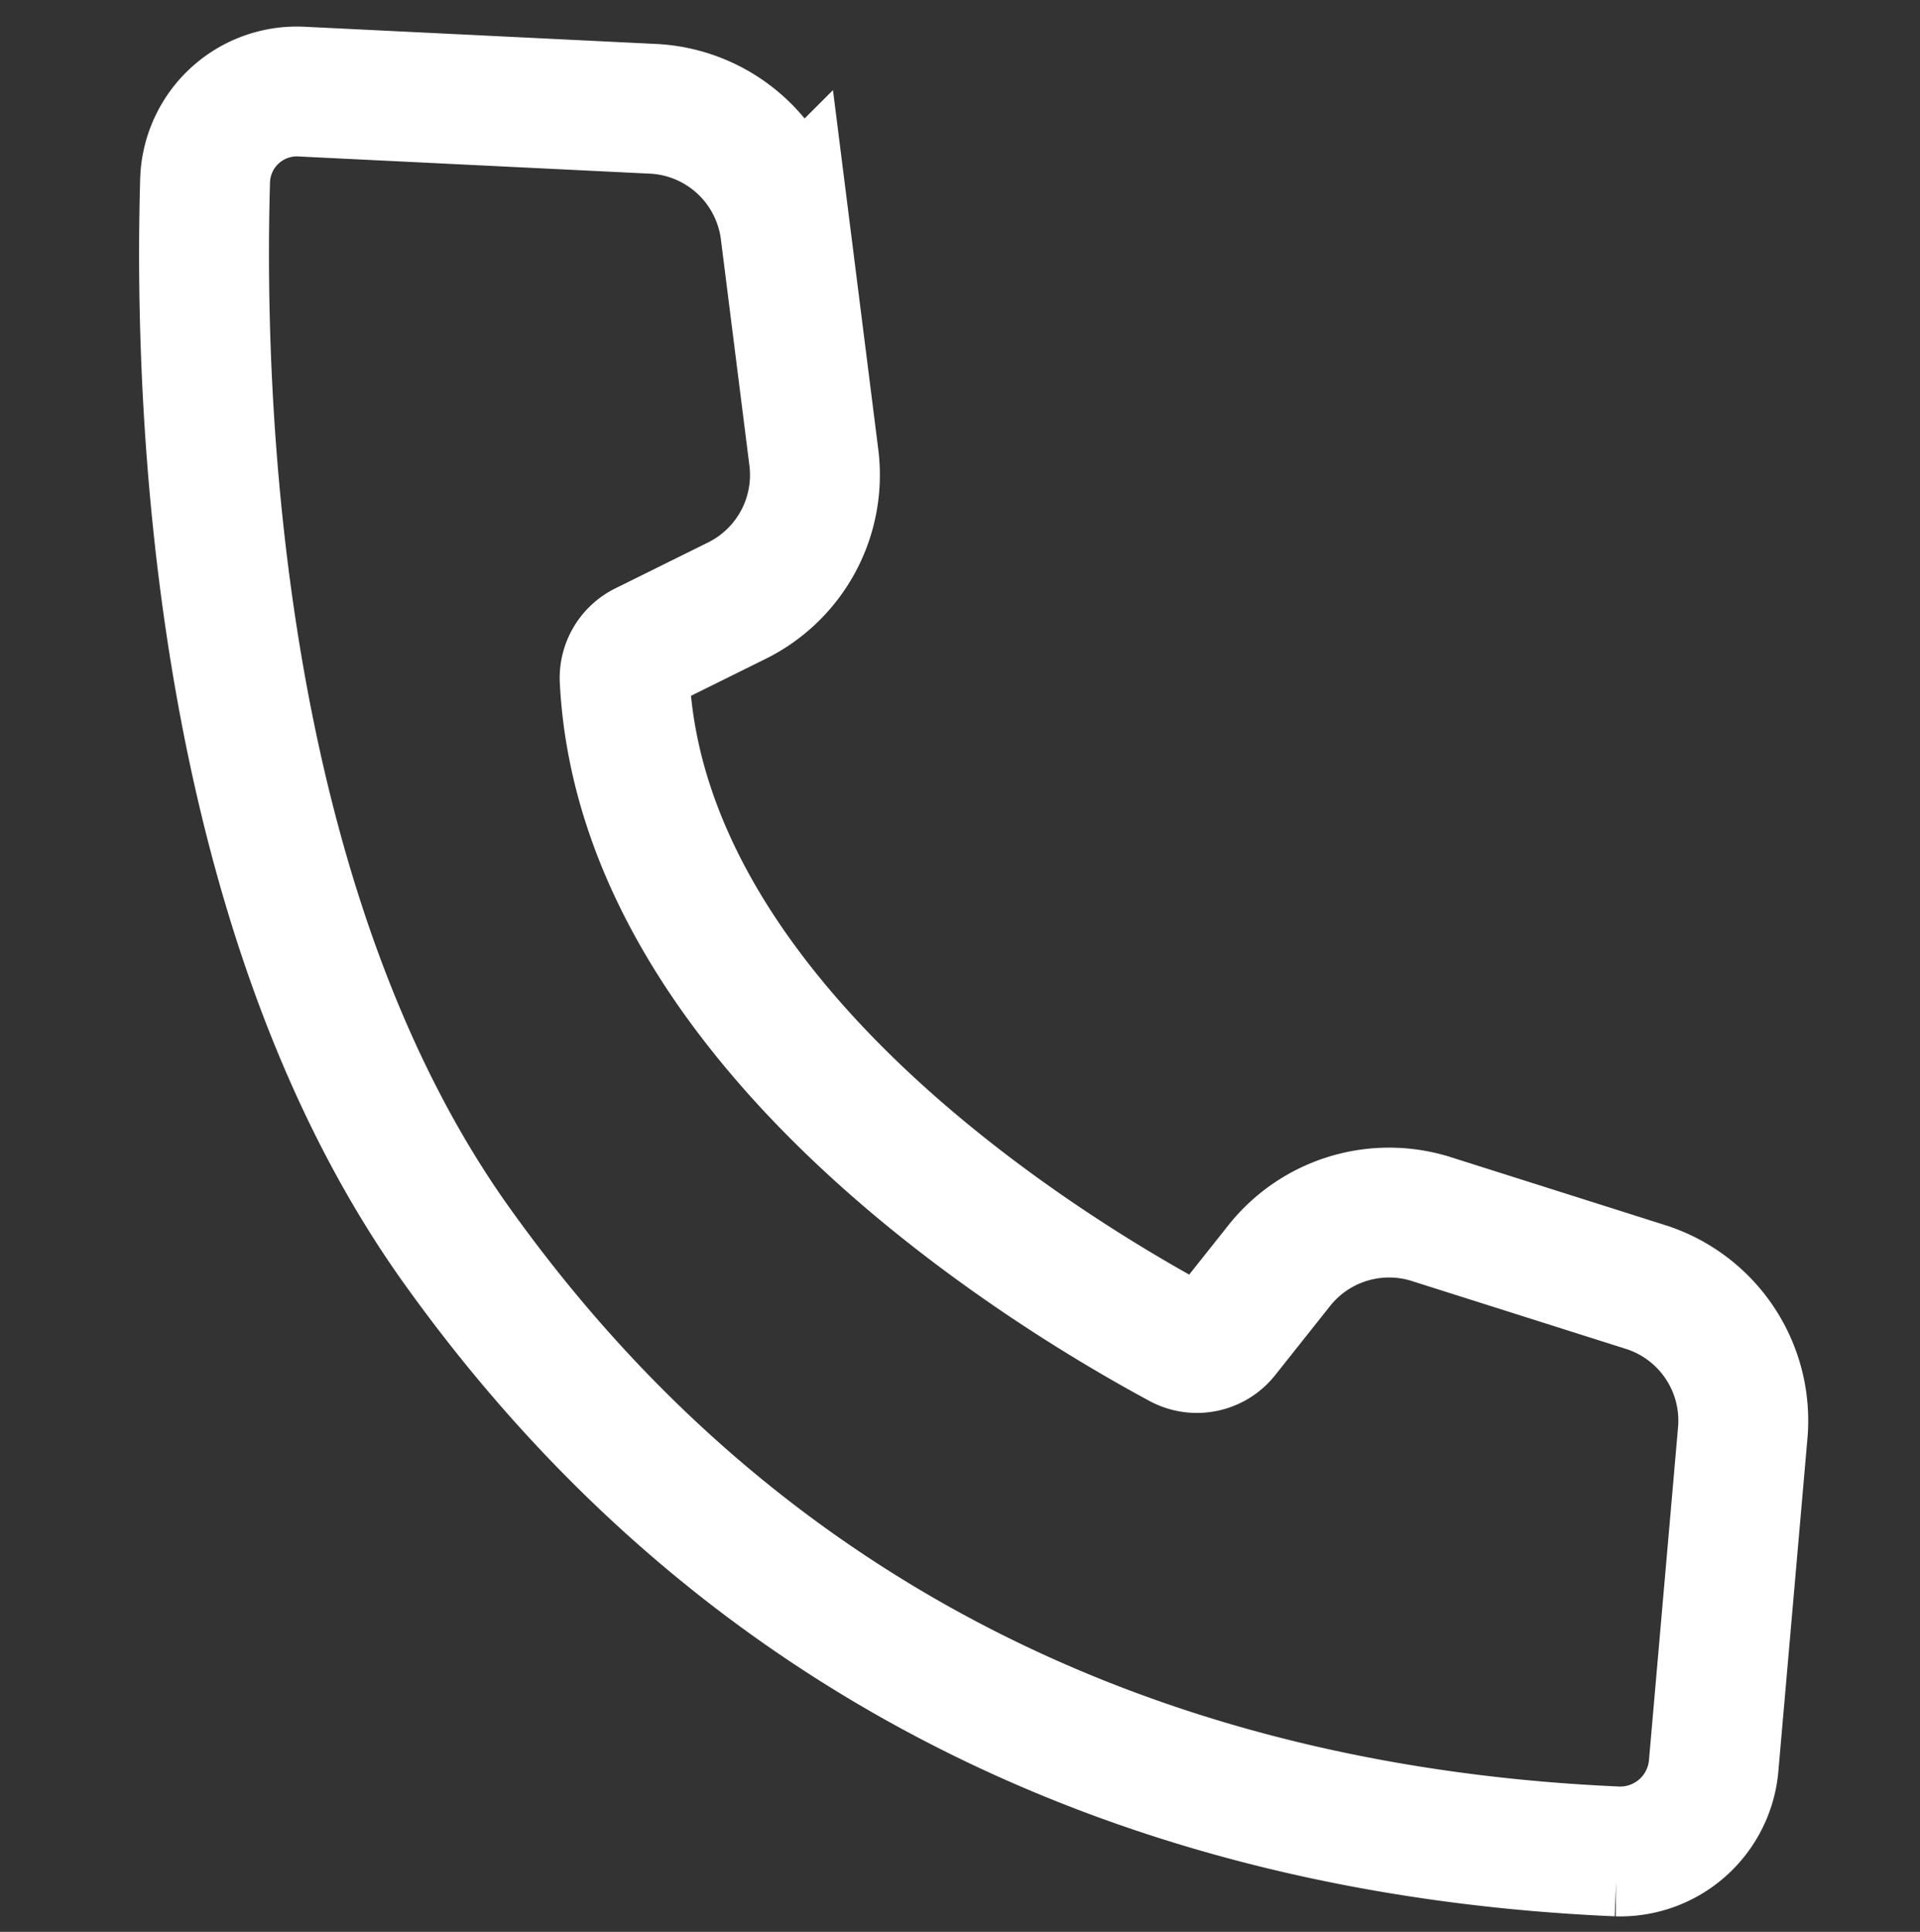 <svg xmlns="http://www.w3.org/2000/svg" width="36.951" height="37.185" viewBox="0 0 36.951 37.185">
  <rect x="0" y="0" width="36.951" height="37.185" fill="#333333" stroke="none"/>
  <path id="パス_37" data-name="パス 37" d="M10.284,8.273a1.767,1.767,0,0,0-1.706,1.875c.236,4.046,1.349,13.917,6.675,20.073,6.379,7.417,14.686,9.973,23.209,9.6a1.807,1.807,0,0,0,1.7-1.787v-6.48a2.7,2.7,0,0,0-2.084-2.6L33.81,28A2.7,2.7,0,0,0,31,29.142l-.944,1.429a.674.674,0,0,1-.823.249c-2.171-.937-10.822-4.983-11.773-11.807a.674.674,0,0,1,.324-.674L19.5,17.294a2.7,2.7,0,0,0,1.22-2.839l-.937-4.342a2.7,2.7,0,0,0-2.7-2.1Z" transform="matrix(0.996, 0.087, -0.087, 0.996, -3.714, -7.371)" fill="none" stroke="#fff" stroke-width="2.5"/>
</svg>
